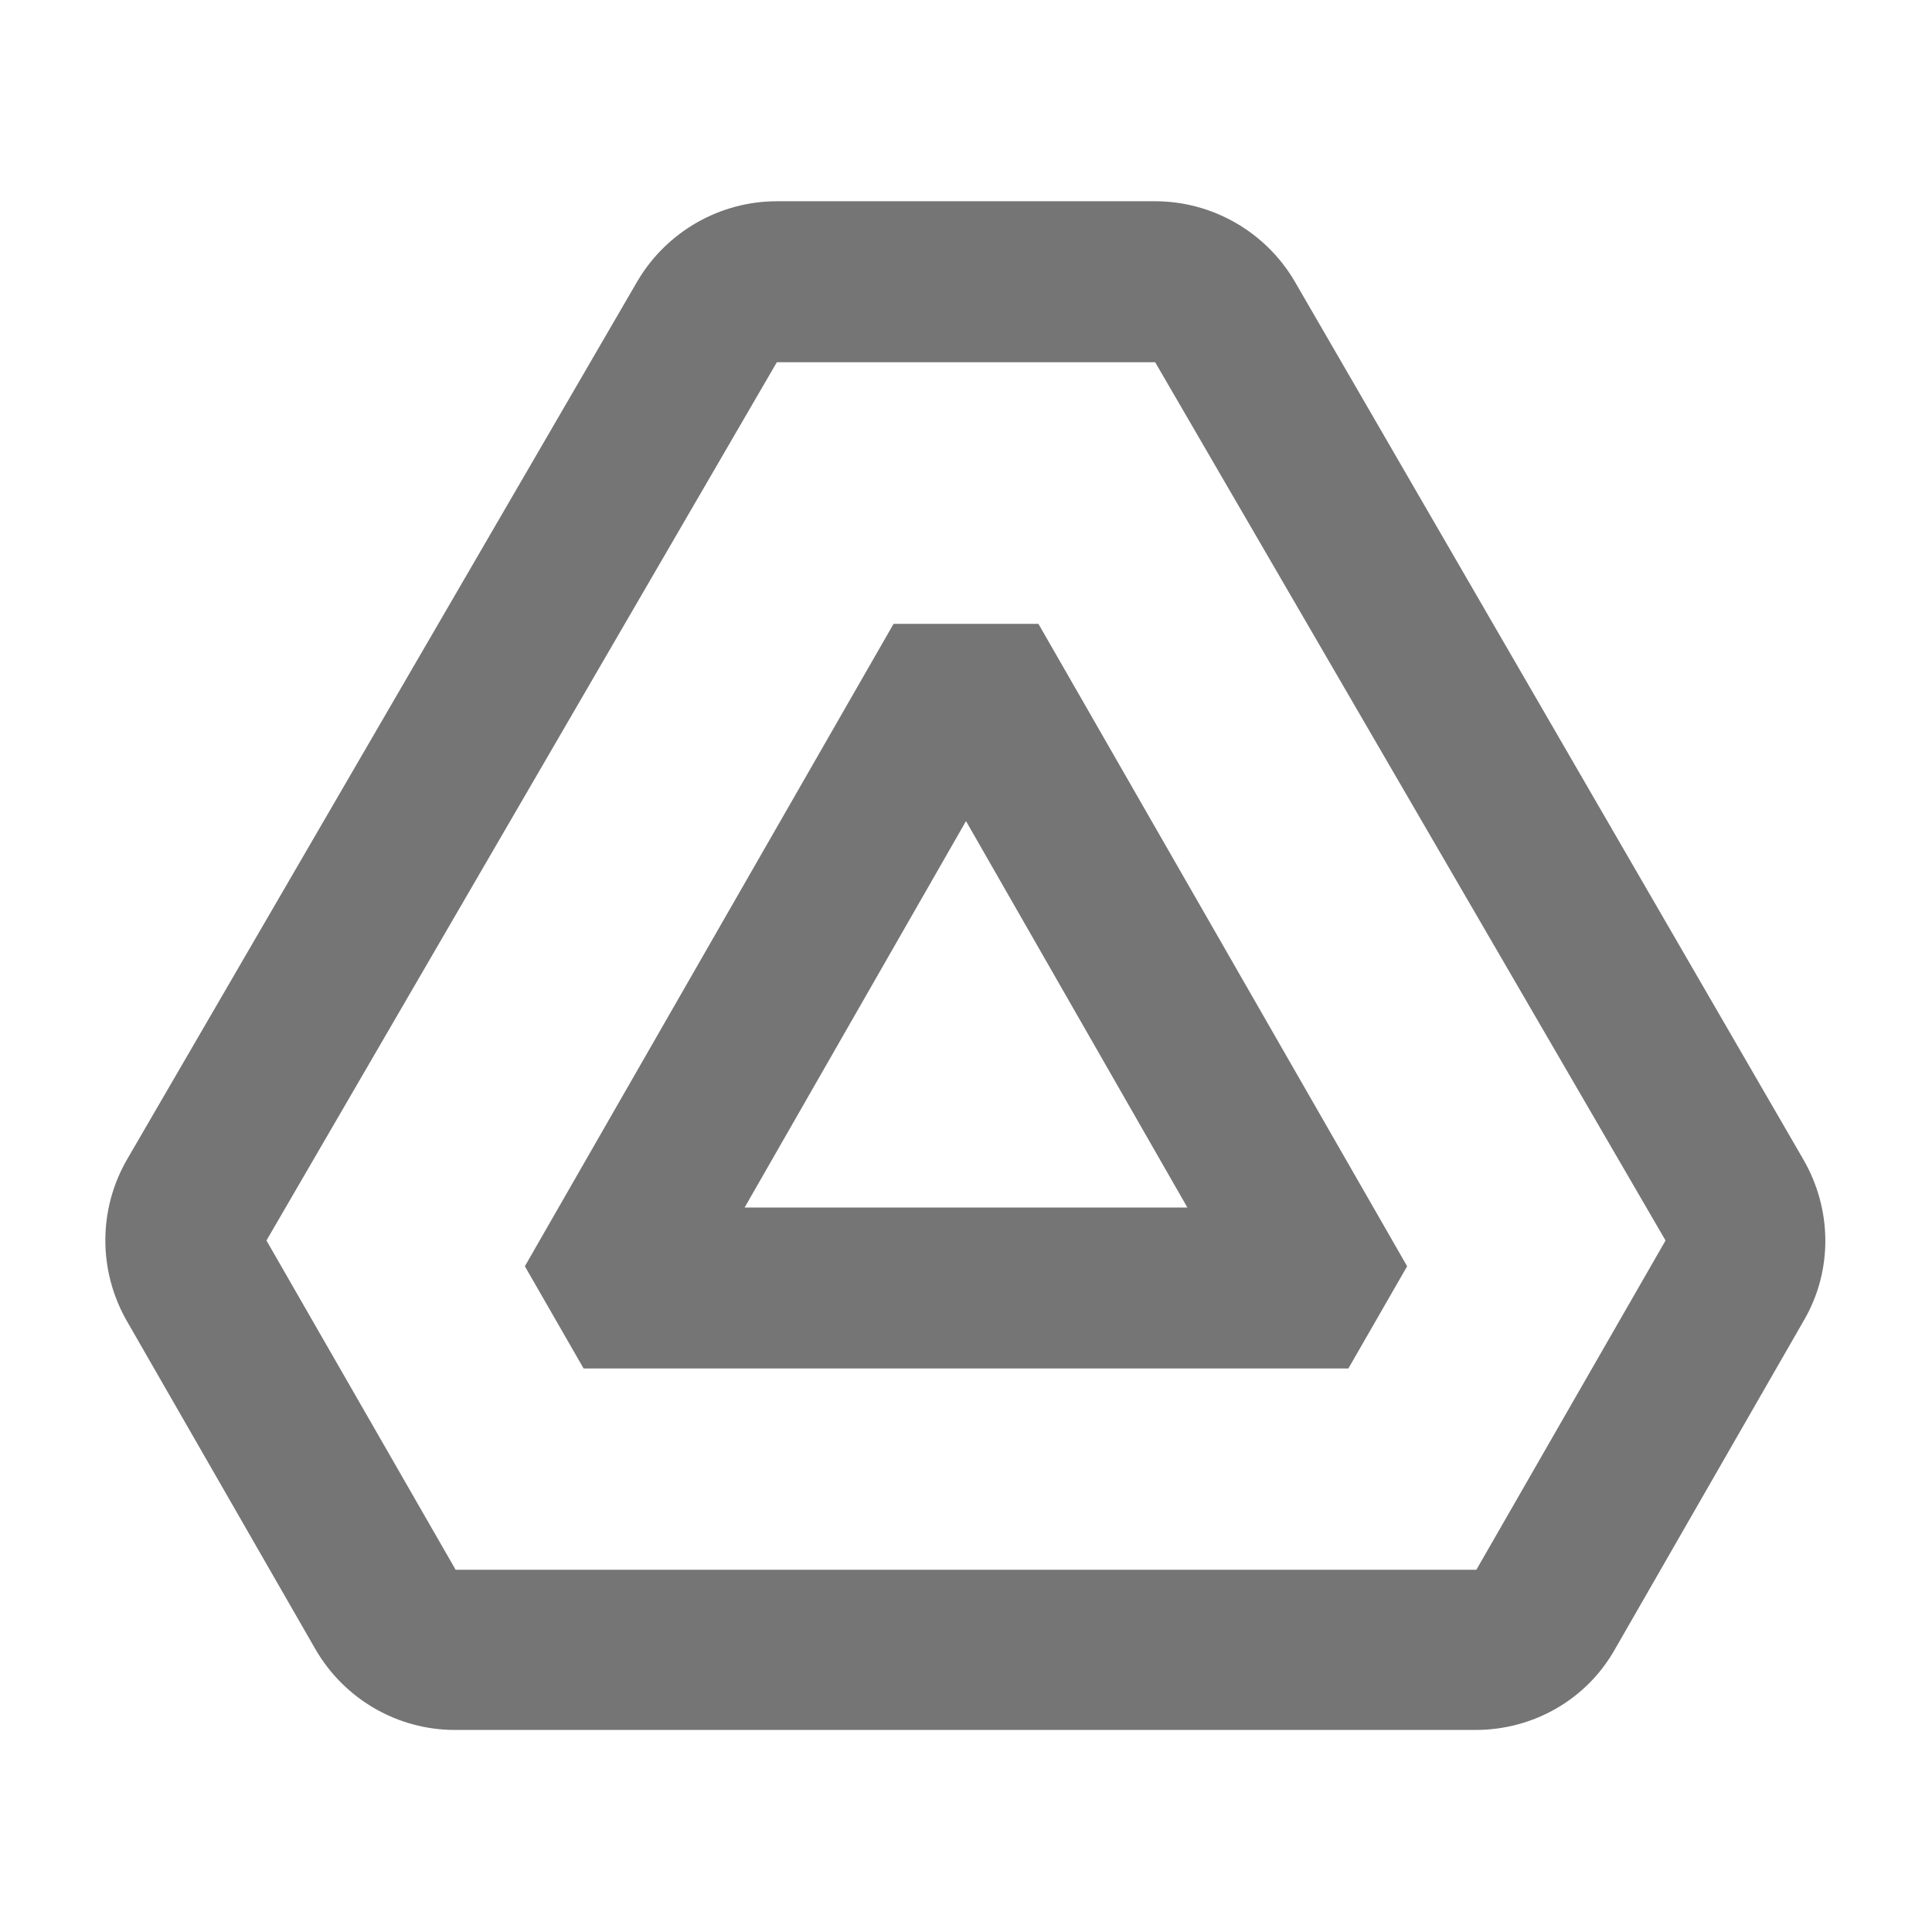 <svg xmlns="http://www.w3.org/2000/svg" enable-background="new 0 0 24 24" height="24px" viewBox="0 0 24 24" width="24px" fill="#757575"><rect fill="none" height="24" width="24"/><path d="M14.35,2.5h-4.7c-0.71,0-1.37,0.38-1.73,0.99L1.58,14.4c-0.36,0.62-0.36,1.38-0.01,2l2.35,4.09c0.36,0.62,1.02,1,1.73,1 h12.68c0.72,0,1.38-0.38,1.73-1l2.35-4.09c0.36-0.62,0.35-1.38-0.01-2L16.08,3.49C15.72,2.88,15.06,2.5,14.35,2.5z M18.34,19.5H5.66 l-2.35-4.09L9.65,4.5h4.7l6.34,10.91L18.34,19.5z M12.9,7.75h-1.8l-4.58,7.98L7.25,17h9.5l0.73-1.27L12.9,7.75z M9.25,15L12,10.2 l2.75,4.8H9.25z"/></svg>